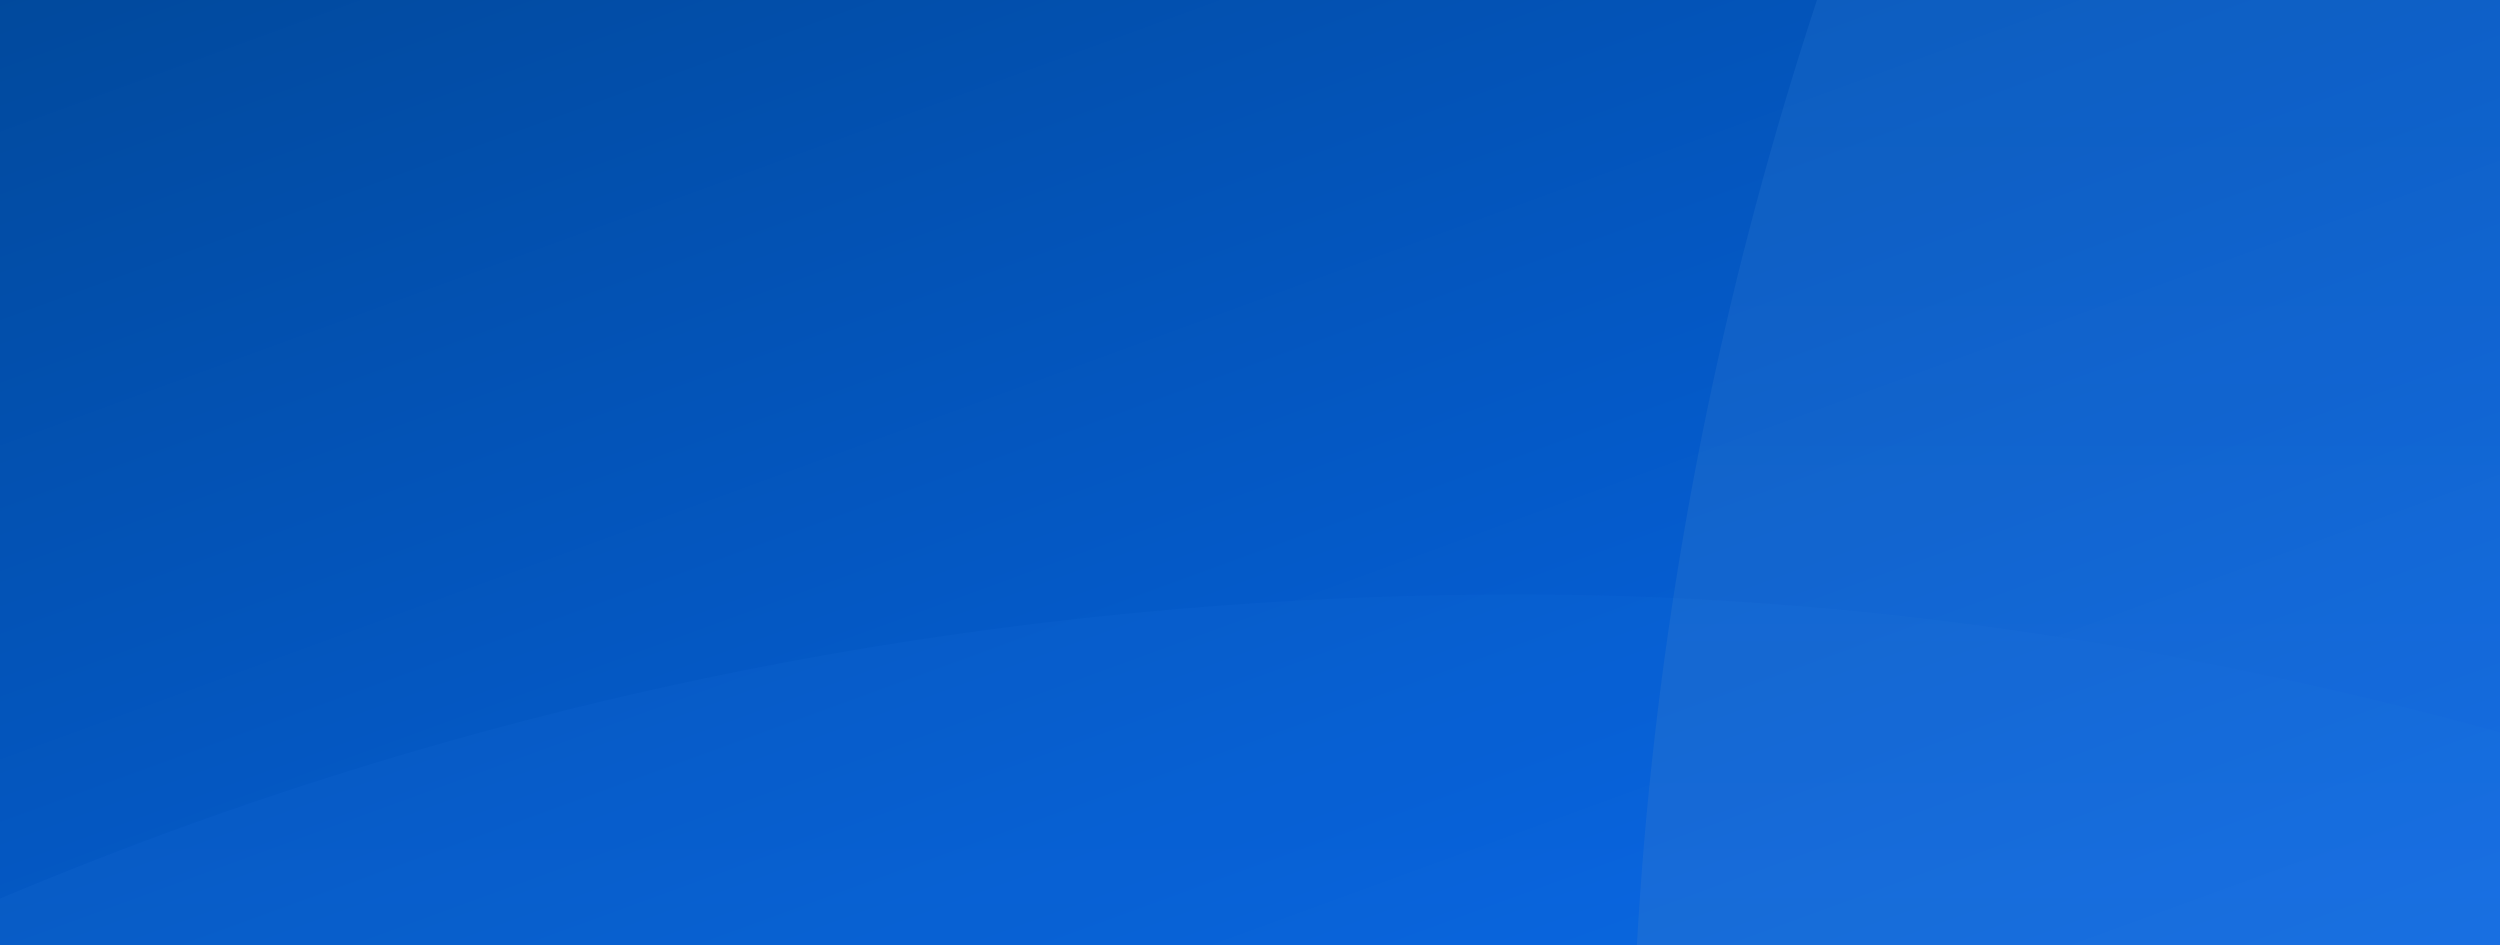 <svg width="328" height="124" viewBox="0 0 328 124" fill="none" xmlns="http://www.w3.org/2000/svg">
<g clip-path="url(#clip0_9425_32600)">
<rect width="328" height="124" fill="url(#paint0_linear_9425_32600)"/>
<path d="M468.166 344.667C468.166 416.079 451.376 487.388 418.311 556.748C351.768 587.529 276.881 603.74 201.583 603.74C130.611 603.74 57.682 586.606 -15.454 552.644C-47.901 484.515 -65 409.922 -65 337.074C-65 264.225 -48.519 193.019 -16.072 124.992C51.398 93.801 124.019 78 199.626 78C270.186 78 345.484 95.648 417.589 129.097C450.655 198.559 468.166 273.049 468.166 344.667Z" fill="url(#paint1_linear_9425_32600)" fill-opacity="0.1"/>
<path d="M747.166 158.667C747.166 230.079 730.376 301.388 697.311 370.748C630.768 401.529 555.881 417.74 480.583 417.74C409.611 417.74 336.682 400.606 263.547 366.644C231.099 298.515 214 223.922 214 151.074C214 78.225 230.481 7.019 262.928 -61.008C330.398 -92.199 403.019 -108 478.626 -108C549.186 -108 624.484 -90.352 696.589 -56.904C729.655 12.559 747.166 87.049 747.166 158.667Z" fill="url(#paint2_linear_9425_32600)" fill-opacity="0.2"/>
</g>
<defs>
<linearGradient id="paint0_linear_9425_32600" x1="-9.016" y1="-5.27575e-06" x2="70.582" y2="217.993" gradientUnits="userSpaceOnUse">
<stop stop-color="#01499C"/>
<stop offset="1" stop-color="#0767EB"/>
</linearGradient>
<linearGradient id="paint1_linear_9425_32600" x1="201.583" y1="78" x2="201.583" y2="603.74" gradientUnits="userSpaceOnUse">
<stop stop-color="#1B7BE7"/>
<stop offset="1" stop-color="#999999"/>
</linearGradient>
<linearGradient id="paint2_linear_9425_32600" x1="480.583" y1="-108" x2="480.583" y2="417.74" gradientUnits="userSpaceOnUse">
<stop stop-color="#1B7BE7"/>
<stop offset="1" stop-color="#999999"/>
</linearGradient>
<clipPath id="clip0_9425_32600">
<rect width="328" height="124" fill="white"/>
</clipPath>
</defs>
</svg>
